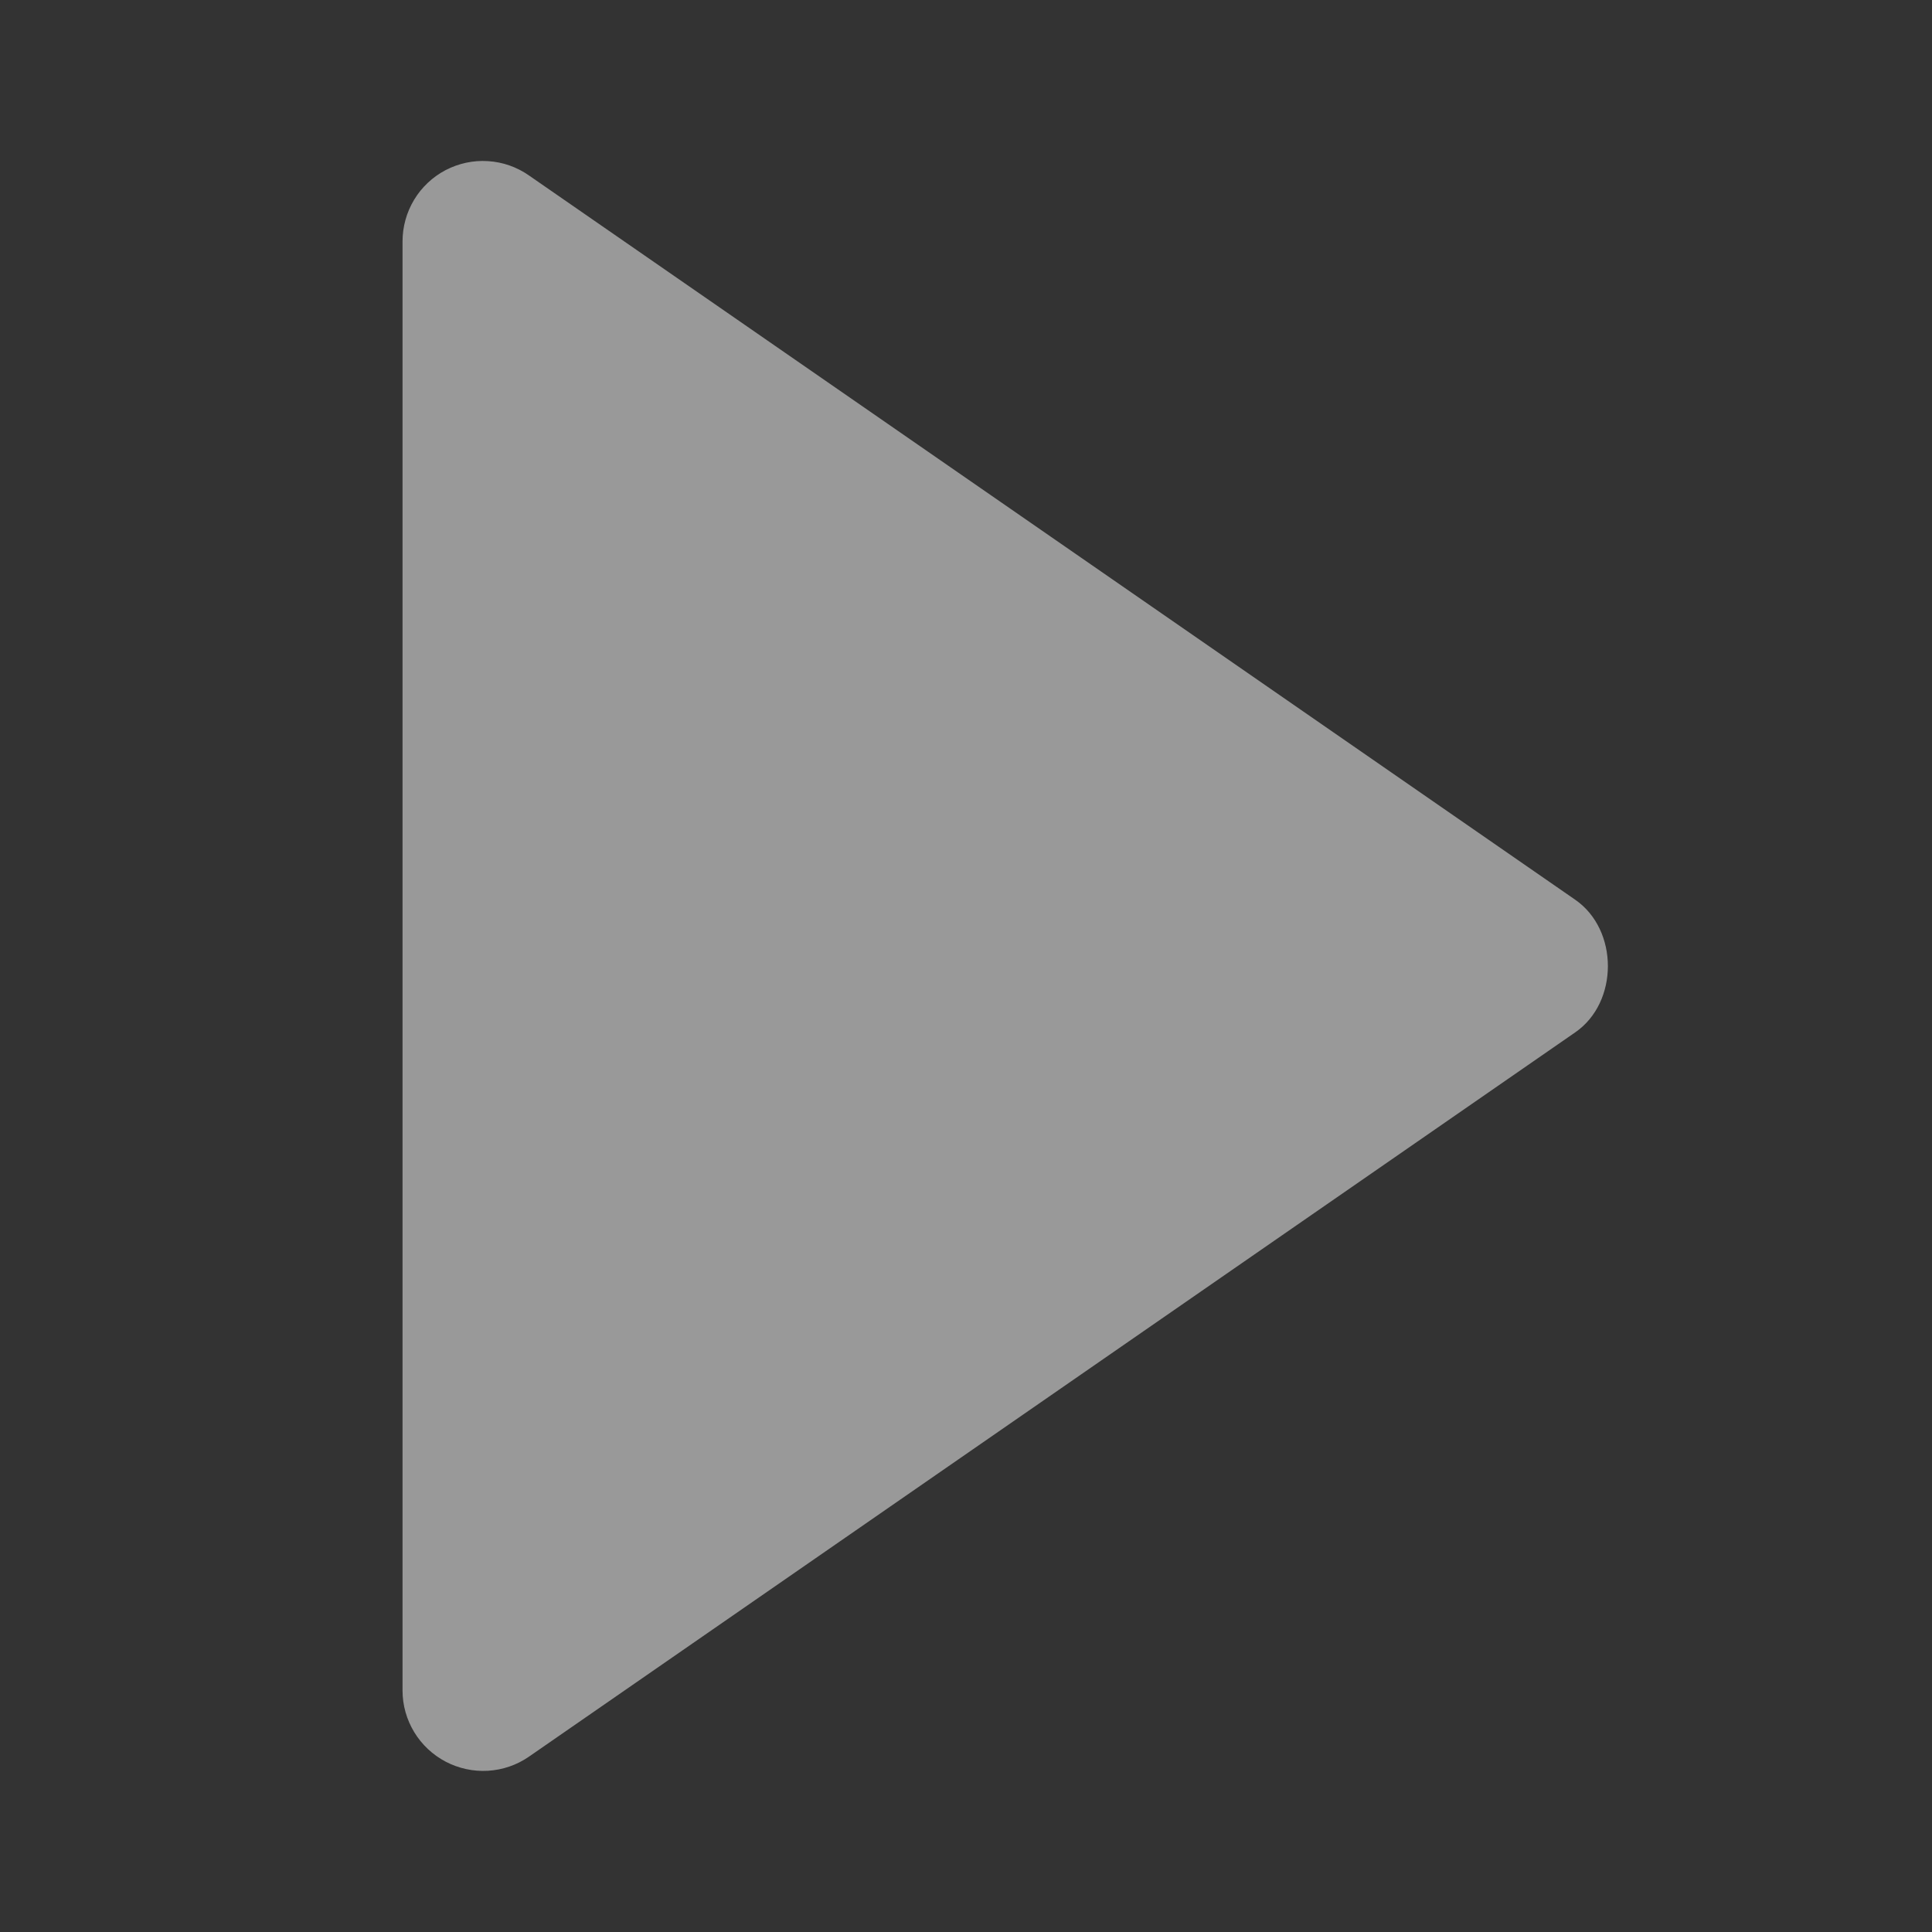 <svg width="20" height="20" viewBox="0 0 20 20" fill="none" xmlns="http://www.w3.org/2000/svg">
<rect x="0" y="0" width="20" height="20" fill="#333333" stroke="none"/>
<path d="M4.167 2.5L4.167 17.5C4.167 17.652 4.209 17.801 4.288 17.931C4.367 18.061 4.479 18.166 4.614 18.237C4.748 18.307 4.9 18.34 5.051 18.331C5.203 18.322 5.349 18.272 5.474 18.186L16.308 10.686C16.757 10.375 16.757 9.627 16.308 9.315L5.474 1.815C5.349 1.728 5.203 1.677 5.051 1.668C4.899 1.658 4.748 1.691 4.613 1.761C4.478 1.832 4.365 1.938 4.287 2.068C4.208 2.199 4.167 2.348 4.167 2.5Z" fill="white" fill-opacity="0.5"/>
</svg>
